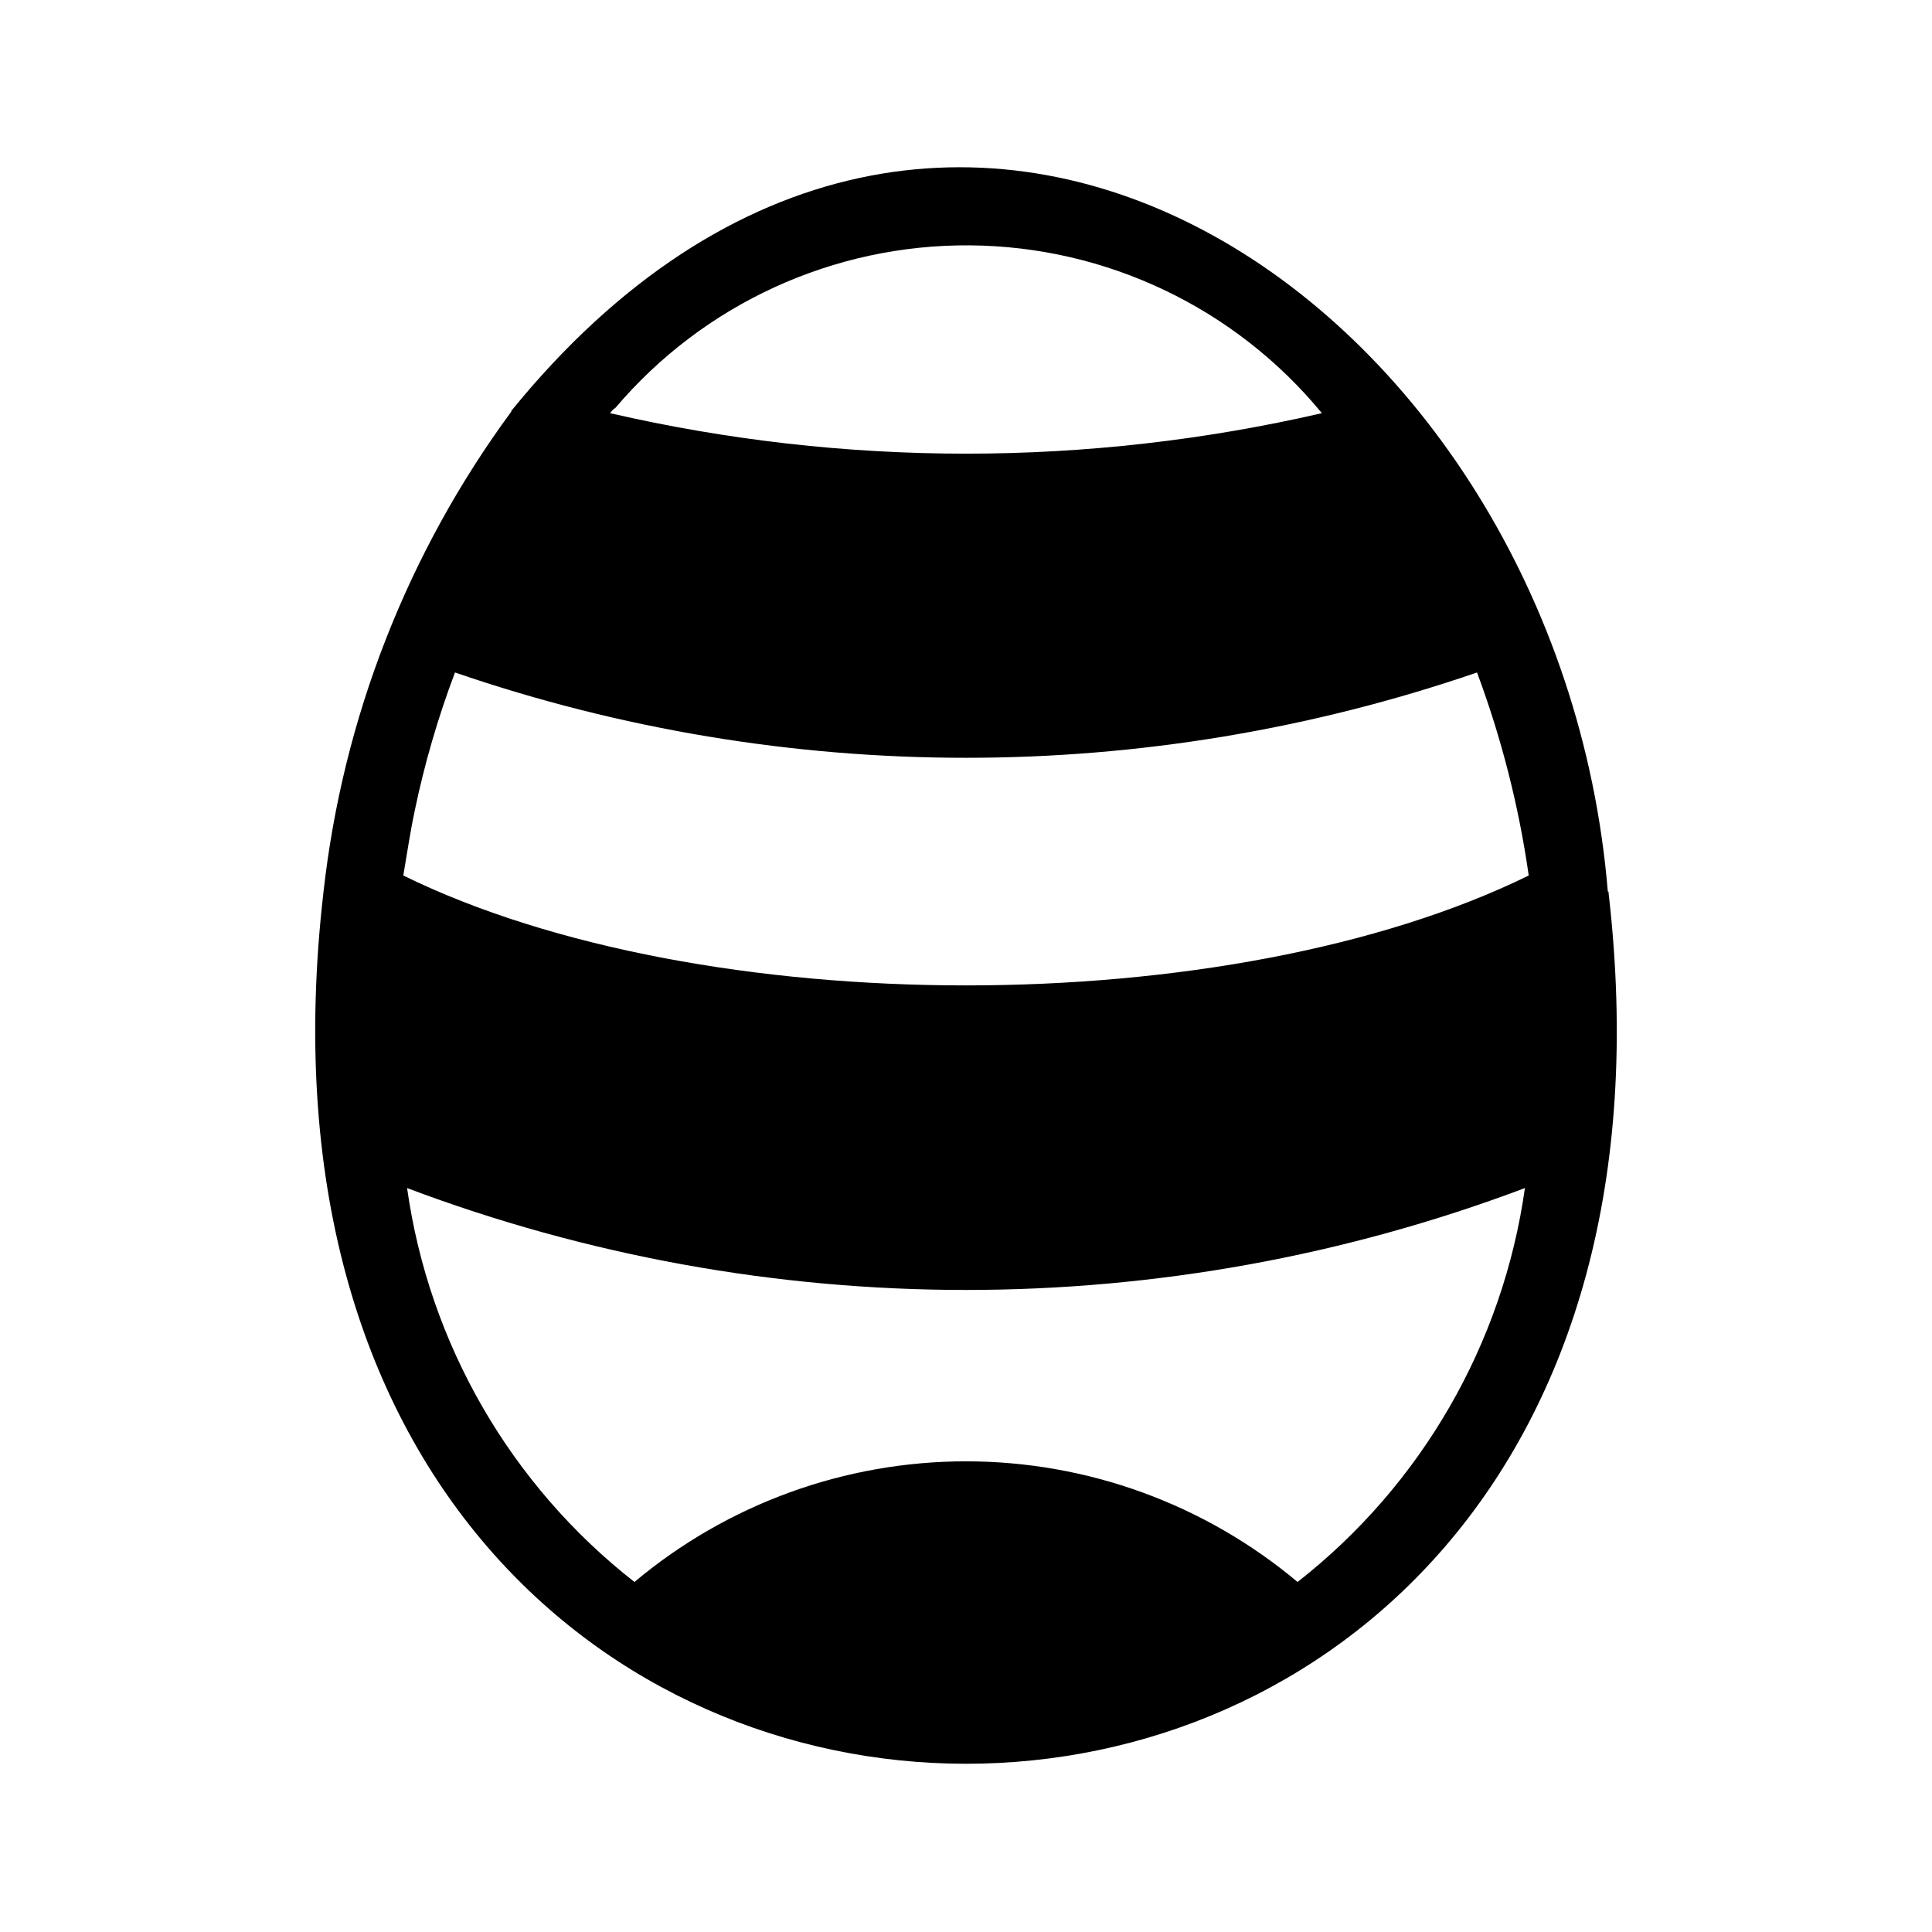 <?xml version="1.0" encoding="UTF-8"?>
<!-- Uploaded to: ICON Repo, www.iconrepo.com, Generator: ICON Repo Mixer Tools -->
<svg fill="#000000" width="800px" height="800px" version="1.1" viewBox="144 144 512 512" xmlns="http://www.w3.org/2000/svg">
 <path d="m570.29 380.65c-0.027-0.164 0.098-0.348-0.203-0.402-12.859-155.6-175.52-268.92-290.59-127.36v0.199c-27.492 37.348-44.66 81.277-49.777 127.36-35.582 307.89 376.09 307.97 340.57 0.203zm-263.19-128.57c23.387-27.559 57.789-43.332 93.938-43.059 36.145 0.273 70.309 16.559 93.277 44.473-62.062 14.309-126.57 14.309-188.63 0 0.367-0.566 0.848-1.047 1.414-1.414zm-53.203 106.81c2.602-12.484 6.172-24.746 10.68-36.676 87.766 30.148 183.08 30.148 270.85 0 6.484 17.391 11.078 35.43 13.703 53.805-79.184 38.832-219.07 38.832-298.25 0 1.008-5.844 1.812-11.484 3.023-17.129zm233.97 204.35c-24.621-20.652-55.73-31.973-87.863-31.973-32.137 0-63.246 11.32-87.867 31.973-32.832-25.691-54.43-63.109-60.254-104.39 95.465 36 200.77 36 296.24 0-5.824 41.281-27.422 78.699-60.254 104.39z"/>
</svg>